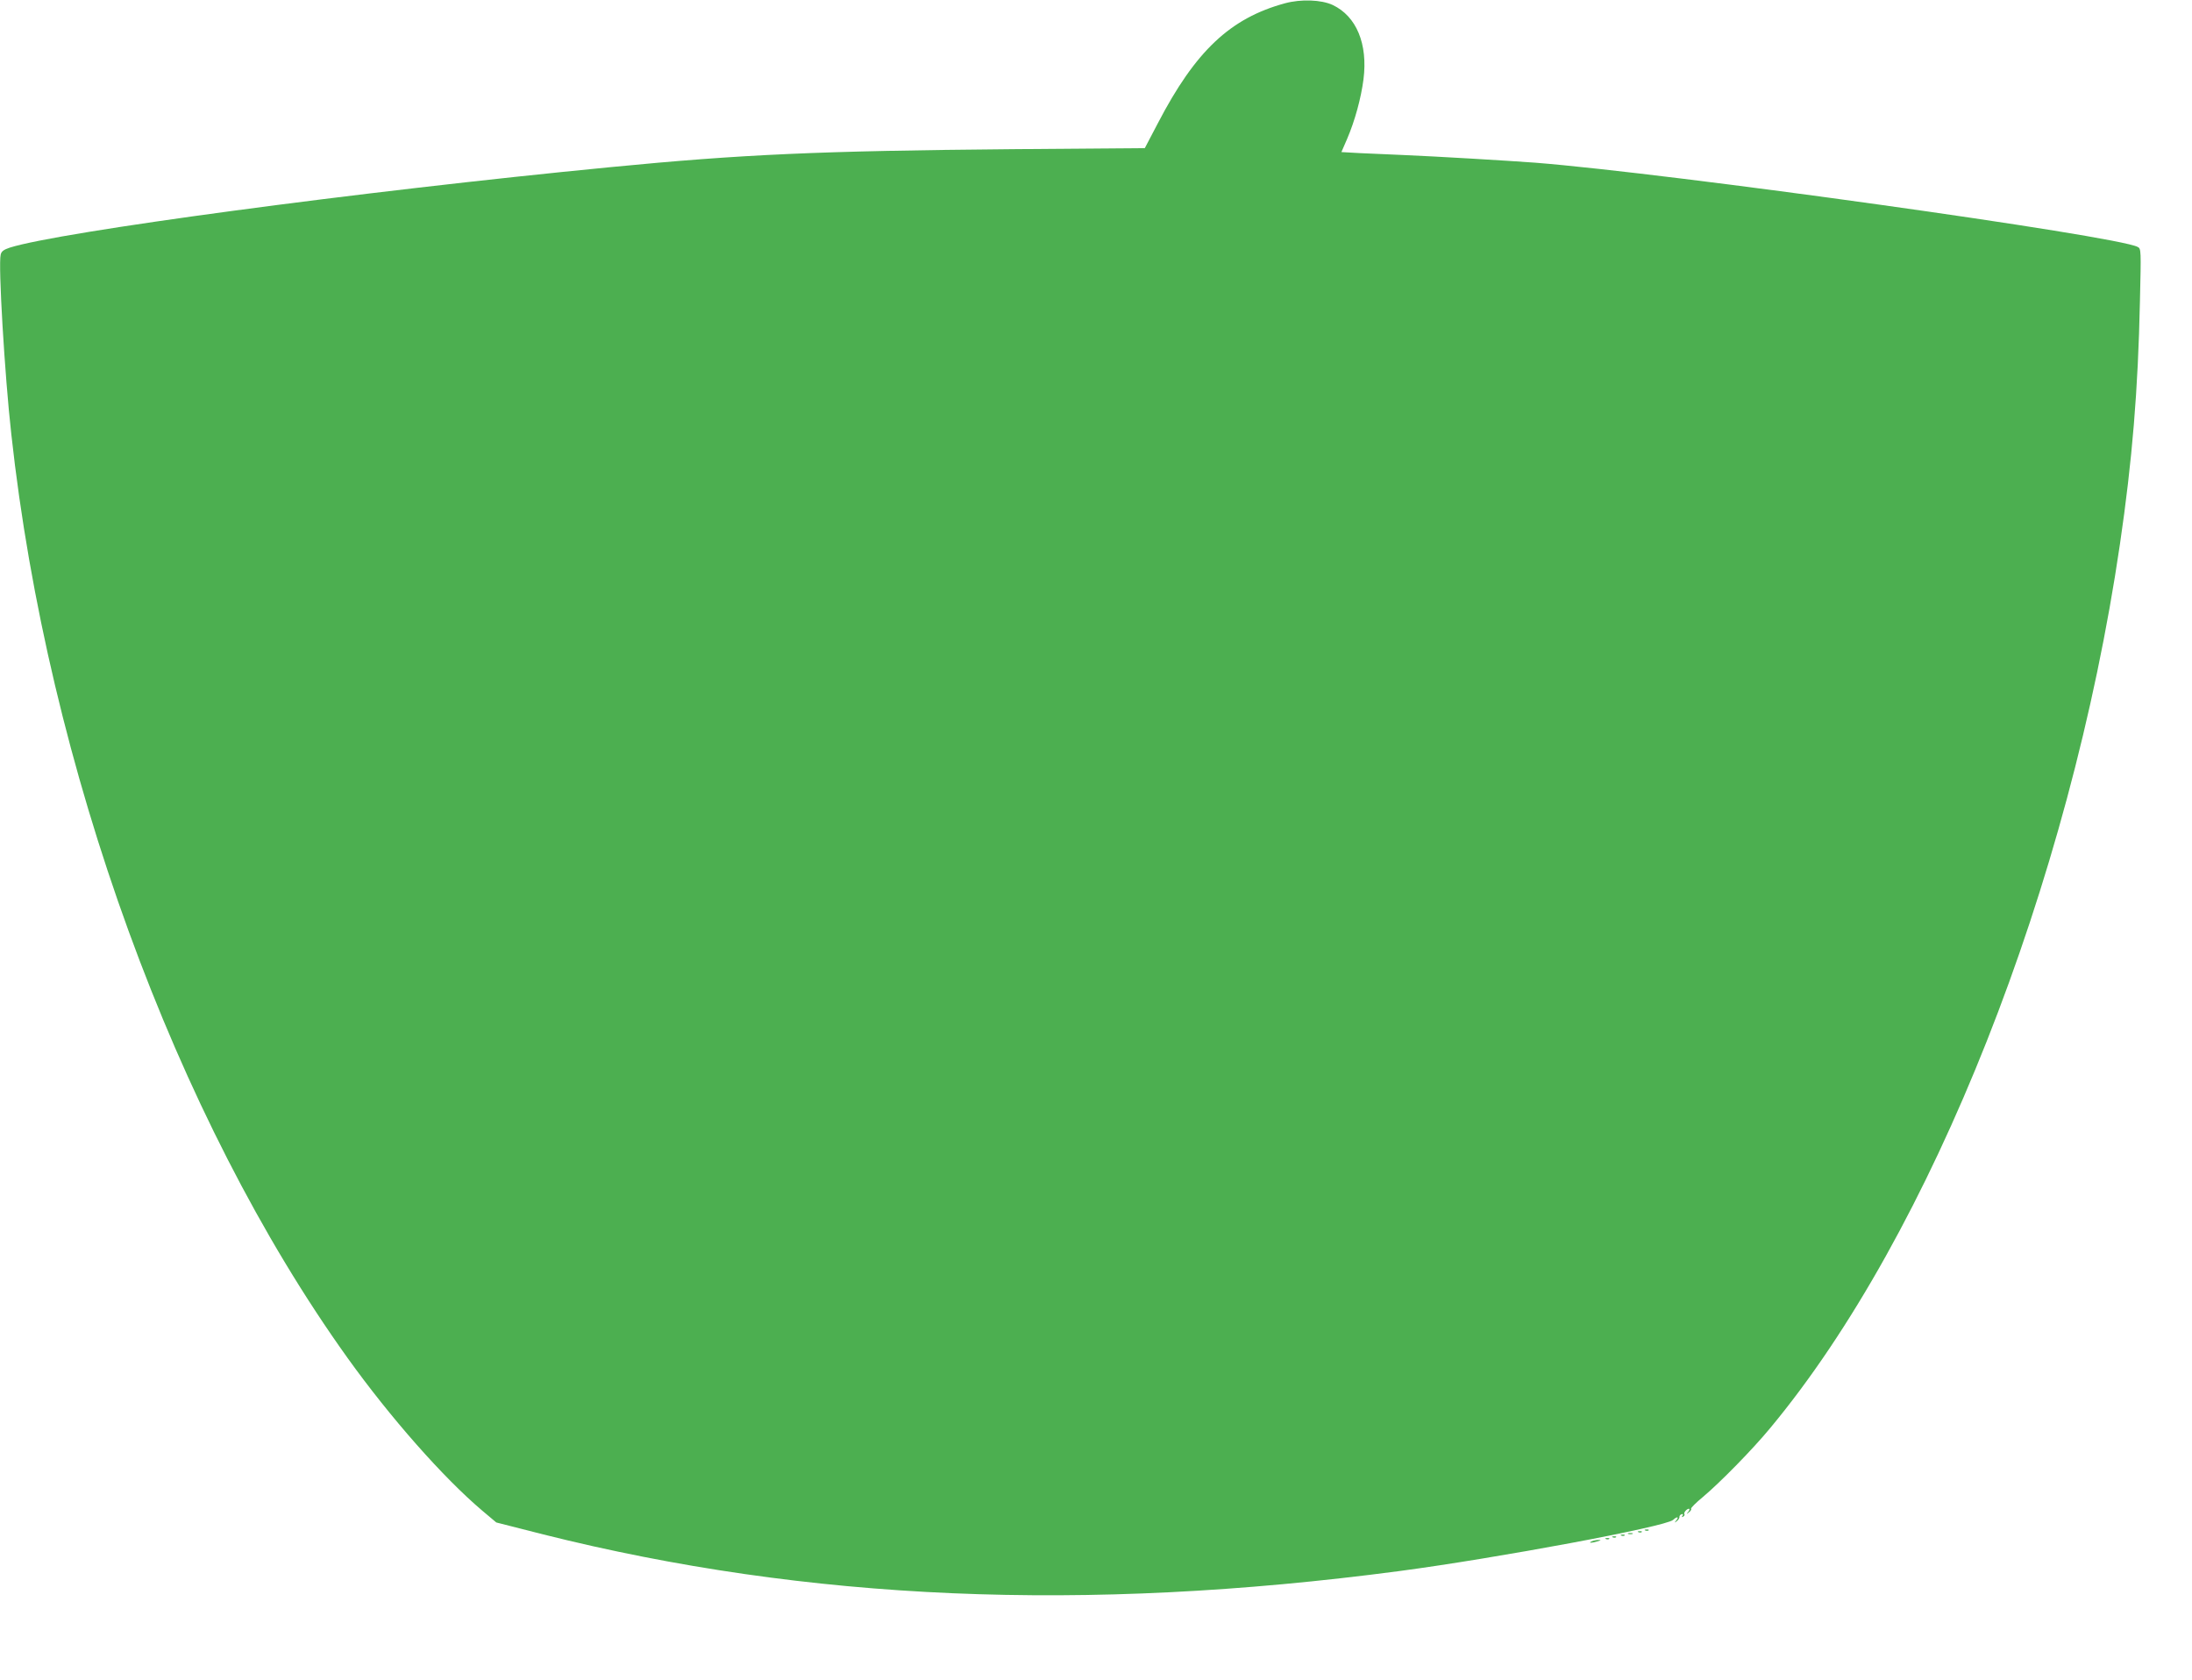 <?xml version="1.0" standalone="no"?>
<!DOCTYPE svg PUBLIC "-//W3C//DTD SVG 20010904//EN"
 "http://www.w3.org/TR/2001/REC-SVG-20010904/DTD/svg10.dtd">
<svg version="1.0" xmlns="http://www.w3.org/2000/svg"
 width="1280pt" height="981pt" viewBox="0 0 1280 981"
 preserveAspectRatio="xMidYMid meet">
<g transform="translate(0,981) scale(0.1,-0.1)"
fill="#4caf50" stroke="none">
<path d="M7504 9791 c-320 -87 -523 -278 -743 -701 l-76 -145 -770 -6 c-1131
-10 -1580 -30 -2350 -105 -1474 -143 -3218 -378 -3508 -470 -36 -12 -49 -22
-53 -41 -15 -56 23 -701 62 -1048 213 -1946 958 -3991 1964 -5395 248 -346
558 -698 786 -891 l82 -69 275 -70 c1543 -387 3157 -457 4997 -214 573 76
1556 259 1600 299 23 21 36 19 19 -2 -13 -16 -12 -17 3 -5 10 8 16 19 15 24
-1 6 4 13 12 16 9 3 11 0 6 -8 -6 -9 -4 -11 4 -6 7 5 10 11 7 14 -7 7 13 32
26 32 6 0 4 -8 -3 -17 -13 -16 -12 -17 3 -4 10 7 16 17 13 21 -3 4 28 35 68
68 99 83 289 276 393 402 943 1133 1752 3177 2043 5161 72 491 106 900 117
1421 7 298 7 306 -13 316 -120 65 -2725 429 -3518 492 -162 12 -582 37 -775
45 -80 3 -193 8 -251 11 l-106 6 33 76 c46 107 82 240 96 349 26 207 -41 368
-180 434 -67 31 -185 35 -278 10z"/>
<path d="M9608 873 c7 -3 16 -2 19 1 4 3 -2 6 -13 5 -11 0 -14 -3 -6 -6z"/>
<path d="M9568 863 c7 -3 16 -2 19 1 4 3 -2 6 -13 5 -11 0 -14 -3 -6 -6z"/>
<path d="M9508 853 c6 -2 18 -2 25 0 6 3 1 5 -13 5 -14 0 -19 -2 -12 -5z"/>
<path d="M9468 843 c7 -3 16 -2 19 1 4 3 -2 6 -13 5 -11 0 -14 -3 -6 -6z"/>
<path d="M9418 833 c7 -3 16 -2 19 1 4 3 -2 6 -13 5 -11 0 -14 -3 -6 -6z"/>
<path d="M9378 823 c7 -3 16 -2 19 1 4 3 -2 6 -13 5 -11 0 -14 -3 -6 -6z"/>
<path d="M9295 810 c-25 -11 1 -11 35 0 20 6 21 8 5 8 -11 0 -29 -3 -40 -8z"/>
</g>
</svg>
